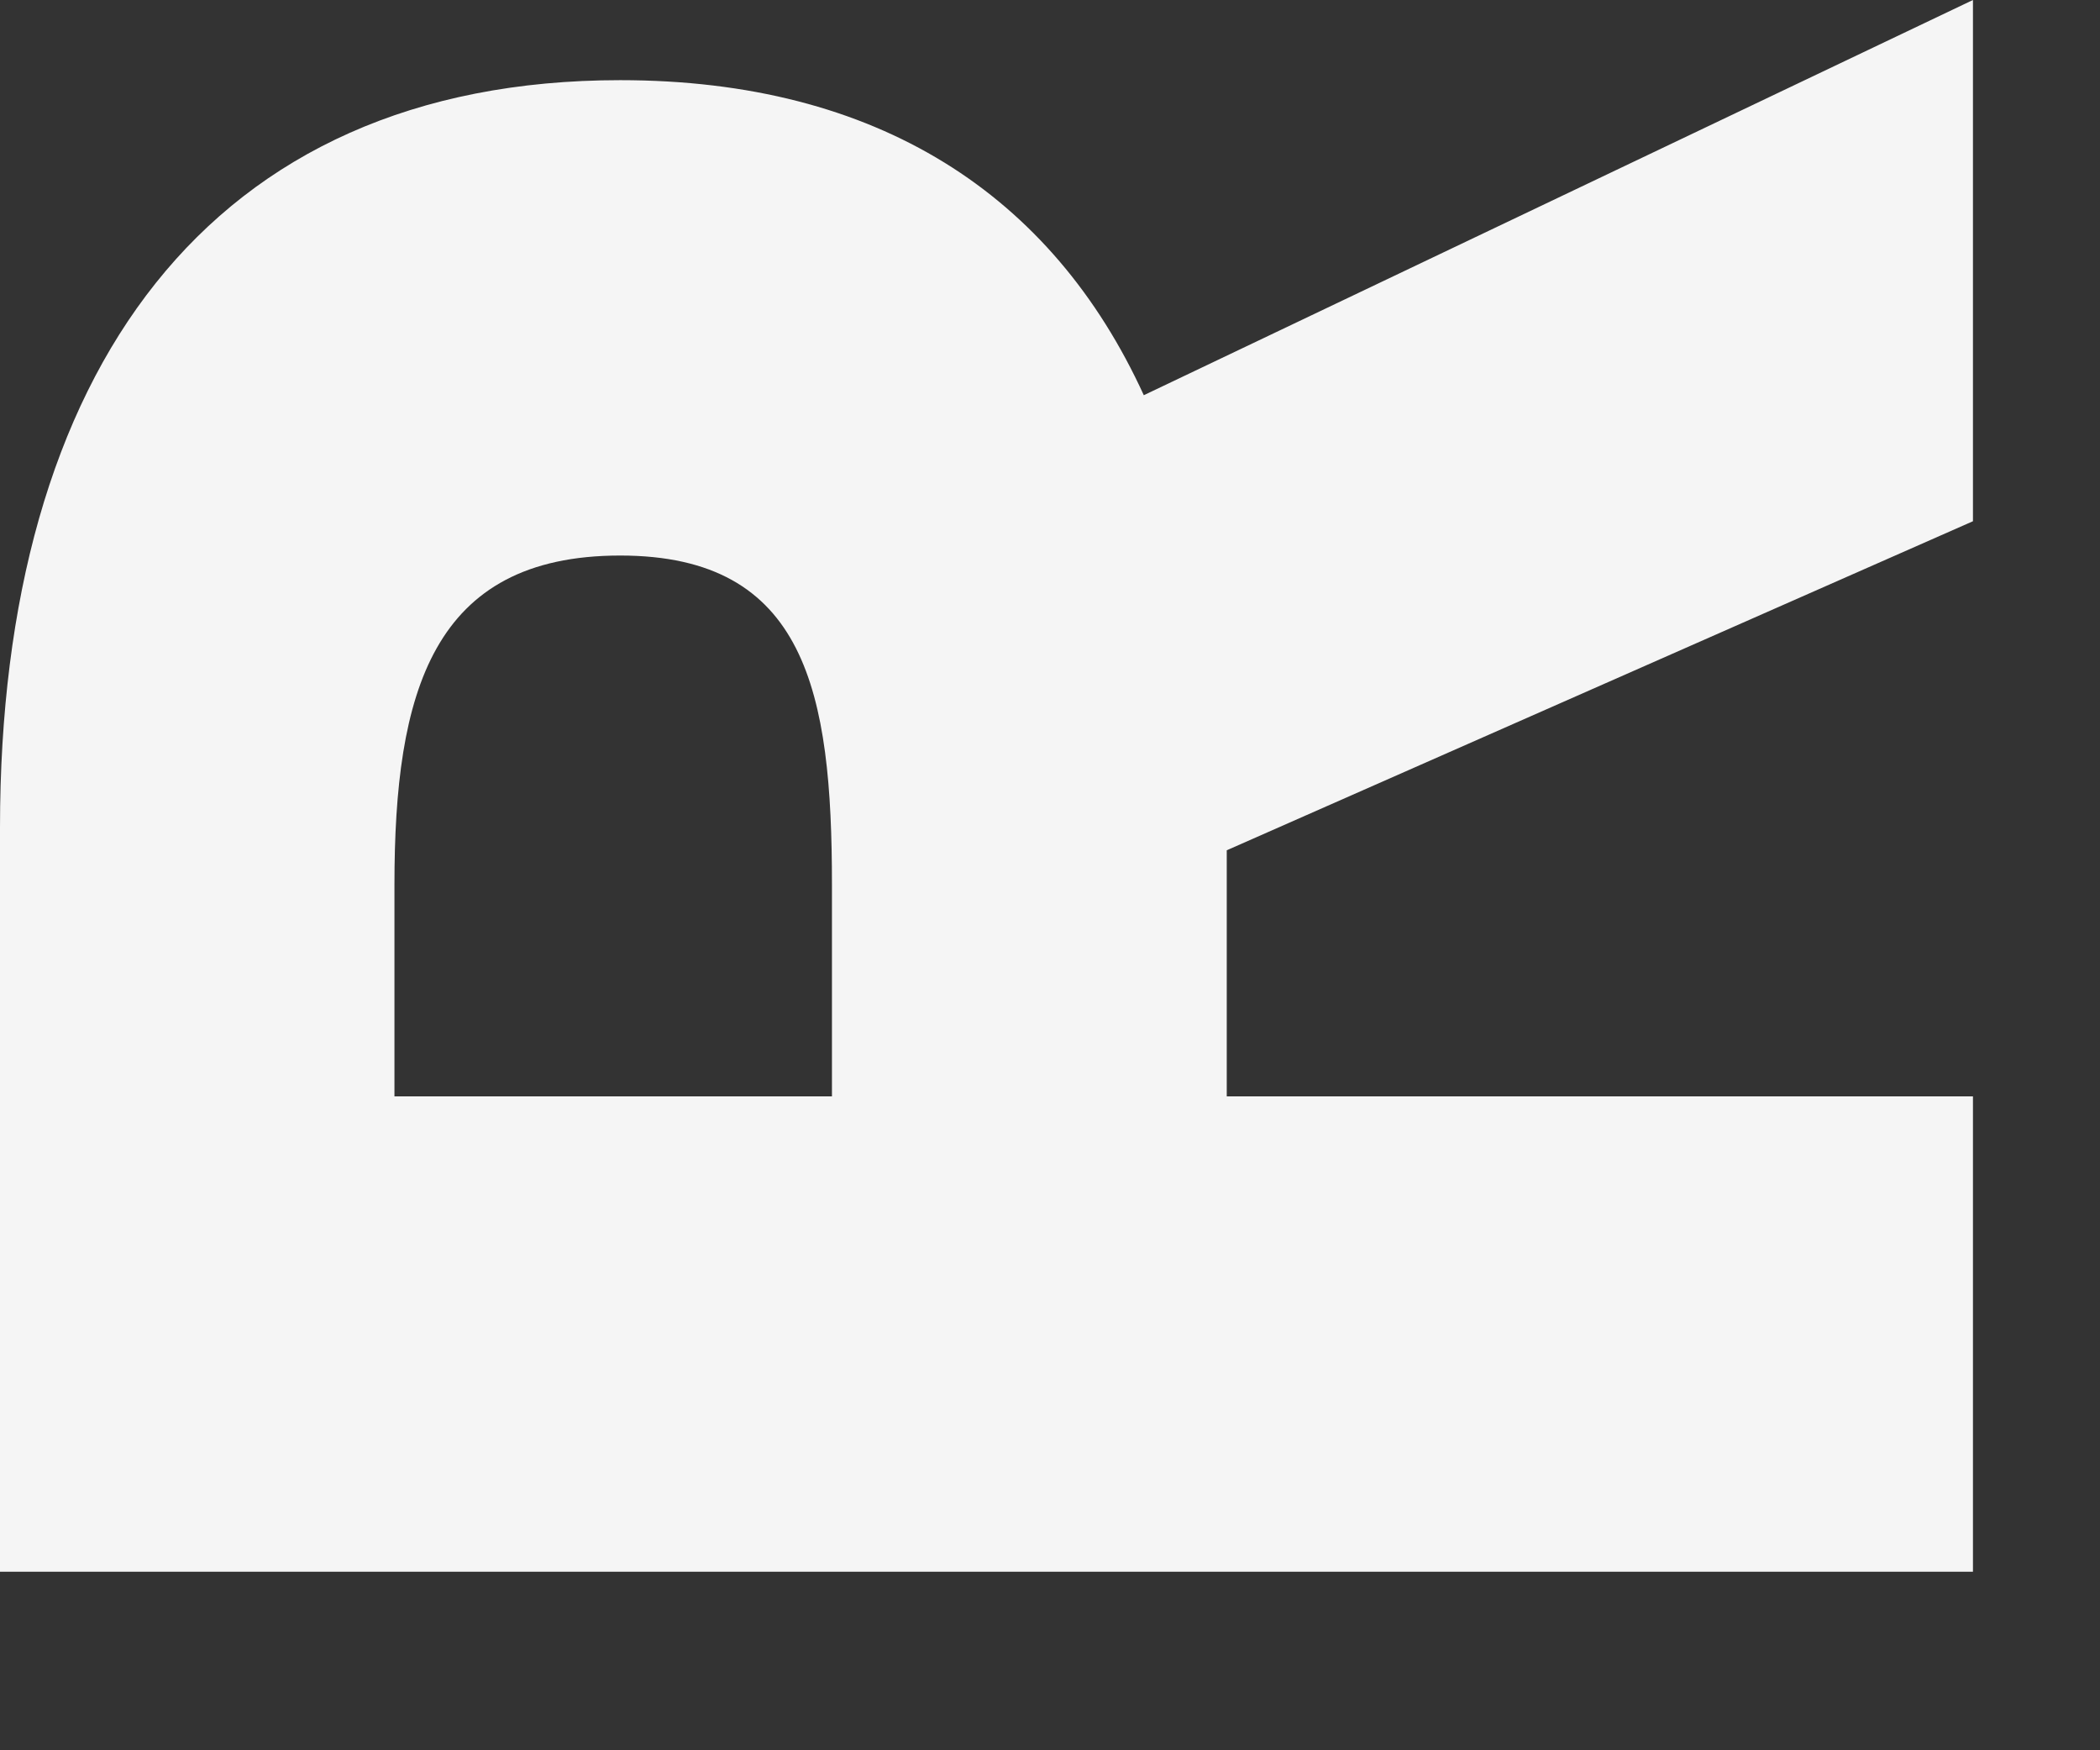 <?xml version="1.0" encoding="utf-8"?>
<svg xmlns="http://www.w3.org/2000/svg" fill="none" height="100%" overflow="visible" preserveAspectRatio="none" style="display: block;" viewBox="0 0 6 5" width="100%">
<rect x="0" y="0" width="6" height="5" fill="#333333" stroke="none"/>
<path d="M5.637 0V1.489L3.505 2.429V3.132H5.637V4.49H0V2.364C0 1.063 0.596 0.229 1.772 0.229C2.508 0.229 3.006 0.556 3.268 1.129L5.637 0ZM2.377 3.132V2.527C2.377 1.979 2.304 1.587 1.772 1.587C1.234 1.587 1.127 1.979 1.127 2.527V3.132H2.377Z" fill="#F5F5F5" id="Vector"/>
</svg>